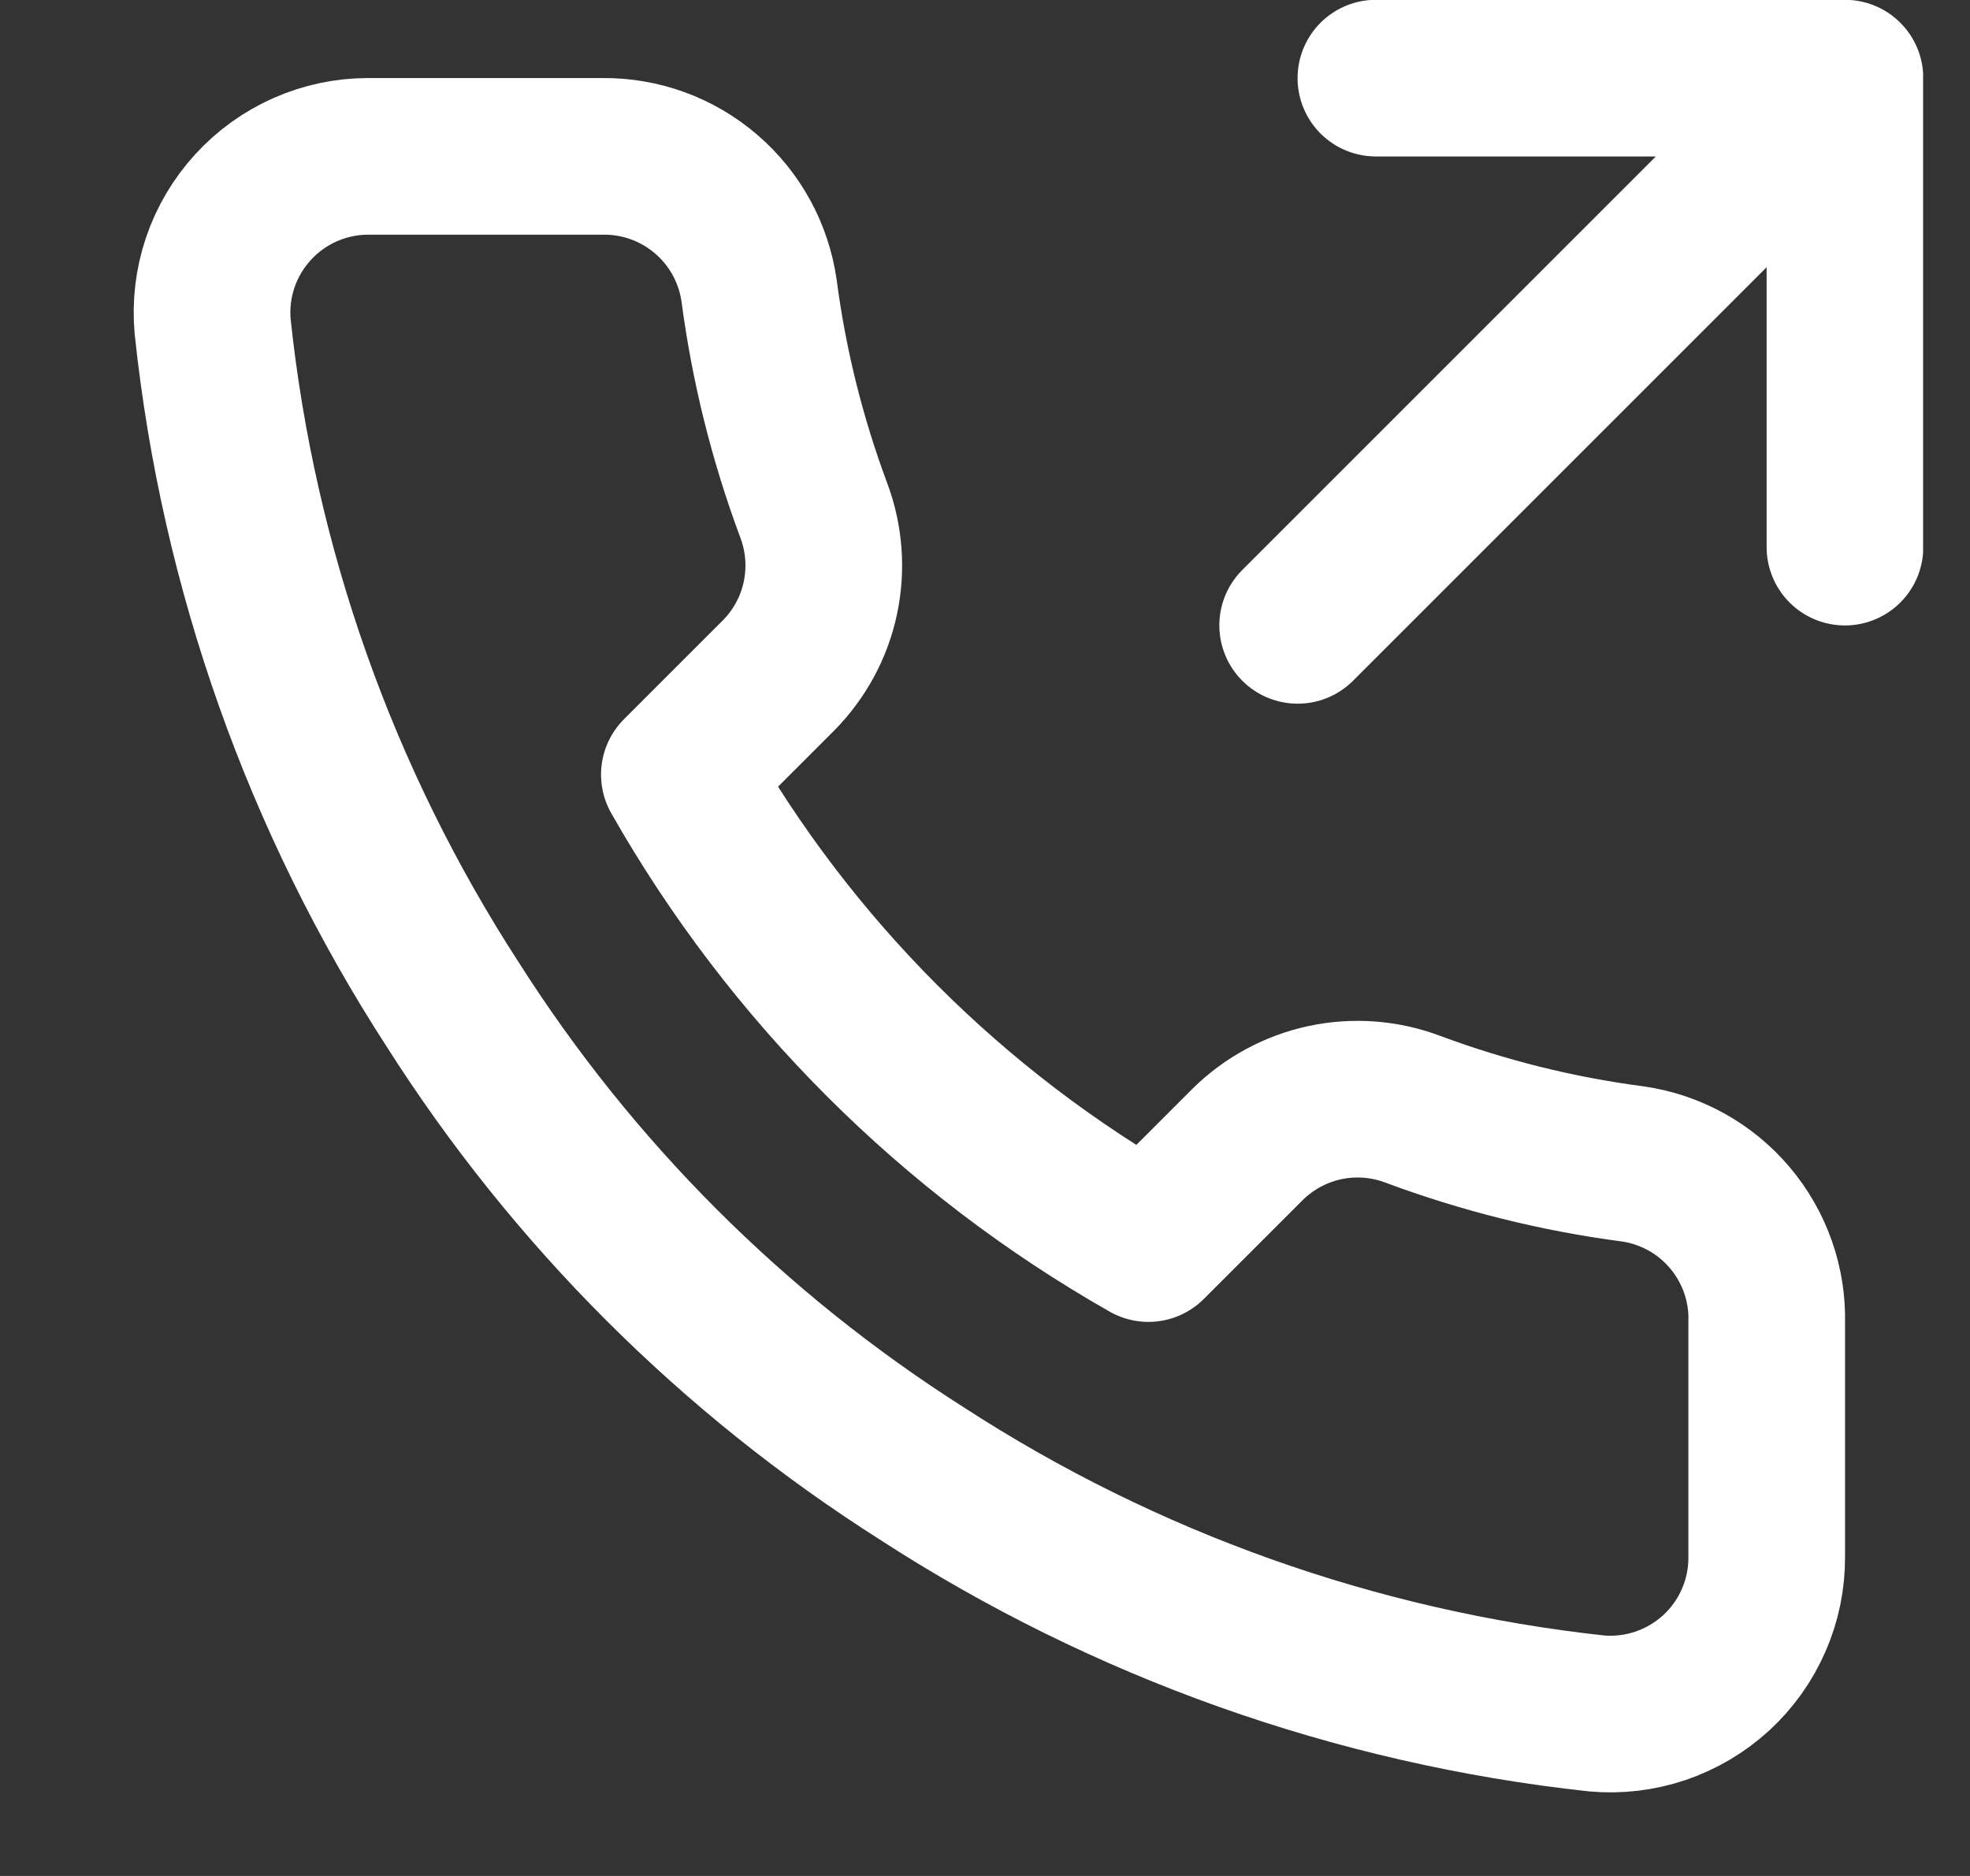 <?xml version="1.0" encoding="UTF-8"?> <svg xmlns="http://www.w3.org/2000/svg" width="21" height="20" viewBox="0 0 21 20" fill="none"><rect x="0" y="0" width="21" height="20" fill="#333333" stroke="none"/><g clip-path="url(#clip0_758_34)"><path d="M19.667 5.833V0.833M19.667 0.833H14.667M19.667 0.833L13.833 6.667M18.833 14.1V16.6C18.834 16.832 18.787 17.062 18.694 17.274C18.601 17.487 18.465 17.678 18.294 17.835C18.122 17.992 17.921 18.111 17.701 18.186C17.481 18.26 17.248 18.288 17.017 18.267C14.453 17.988 11.989 17.112 9.825 15.708C7.812 14.429 6.105 12.722 4.825 10.708C3.417 8.534 2.54 6.059 2.267 3.483C2.246 3.253 2.273 3.021 2.347 2.801C2.421 2.582 2.54 2.381 2.696 2.21C2.852 2.039 3.042 1.902 3.253 1.809C3.465 1.715 3.694 1.667 3.925 1.667H6.425C6.83 1.663 7.222 1.806 7.528 2.07C7.835 2.333 8.035 2.7 8.092 3.1C8.197 3.9 8.393 4.686 8.675 5.442C8.787 5.74 8.811 6.064 8.745 6.376C8.679 6.687 8.524 6.973 8.3 7.2L7.242 8.258C8.428 10.345 10.155 12.072 12.242 13.258L13.3 12.2C13.527 11.976 13.813 11.822 14.124 11.755C14.436 11.689 14.76 11.713 15.058 11.825C15.815 12.107 16.6 12.303 17.4 12.408C17.805 12.465 18.175 12.669 18.439 12.981C18.703 13.293 18.844 13.691 18.833 14.1Z" stroke="white" stroke-width="1.67" stroke-linecap="round" stroke-linejoin="round"></path></g><defs><clipPath id="clip0_758_34"><rect width="20" height="20" fill="white" transform="translate(0.5)"></rect></clipPath></defs></svg> 